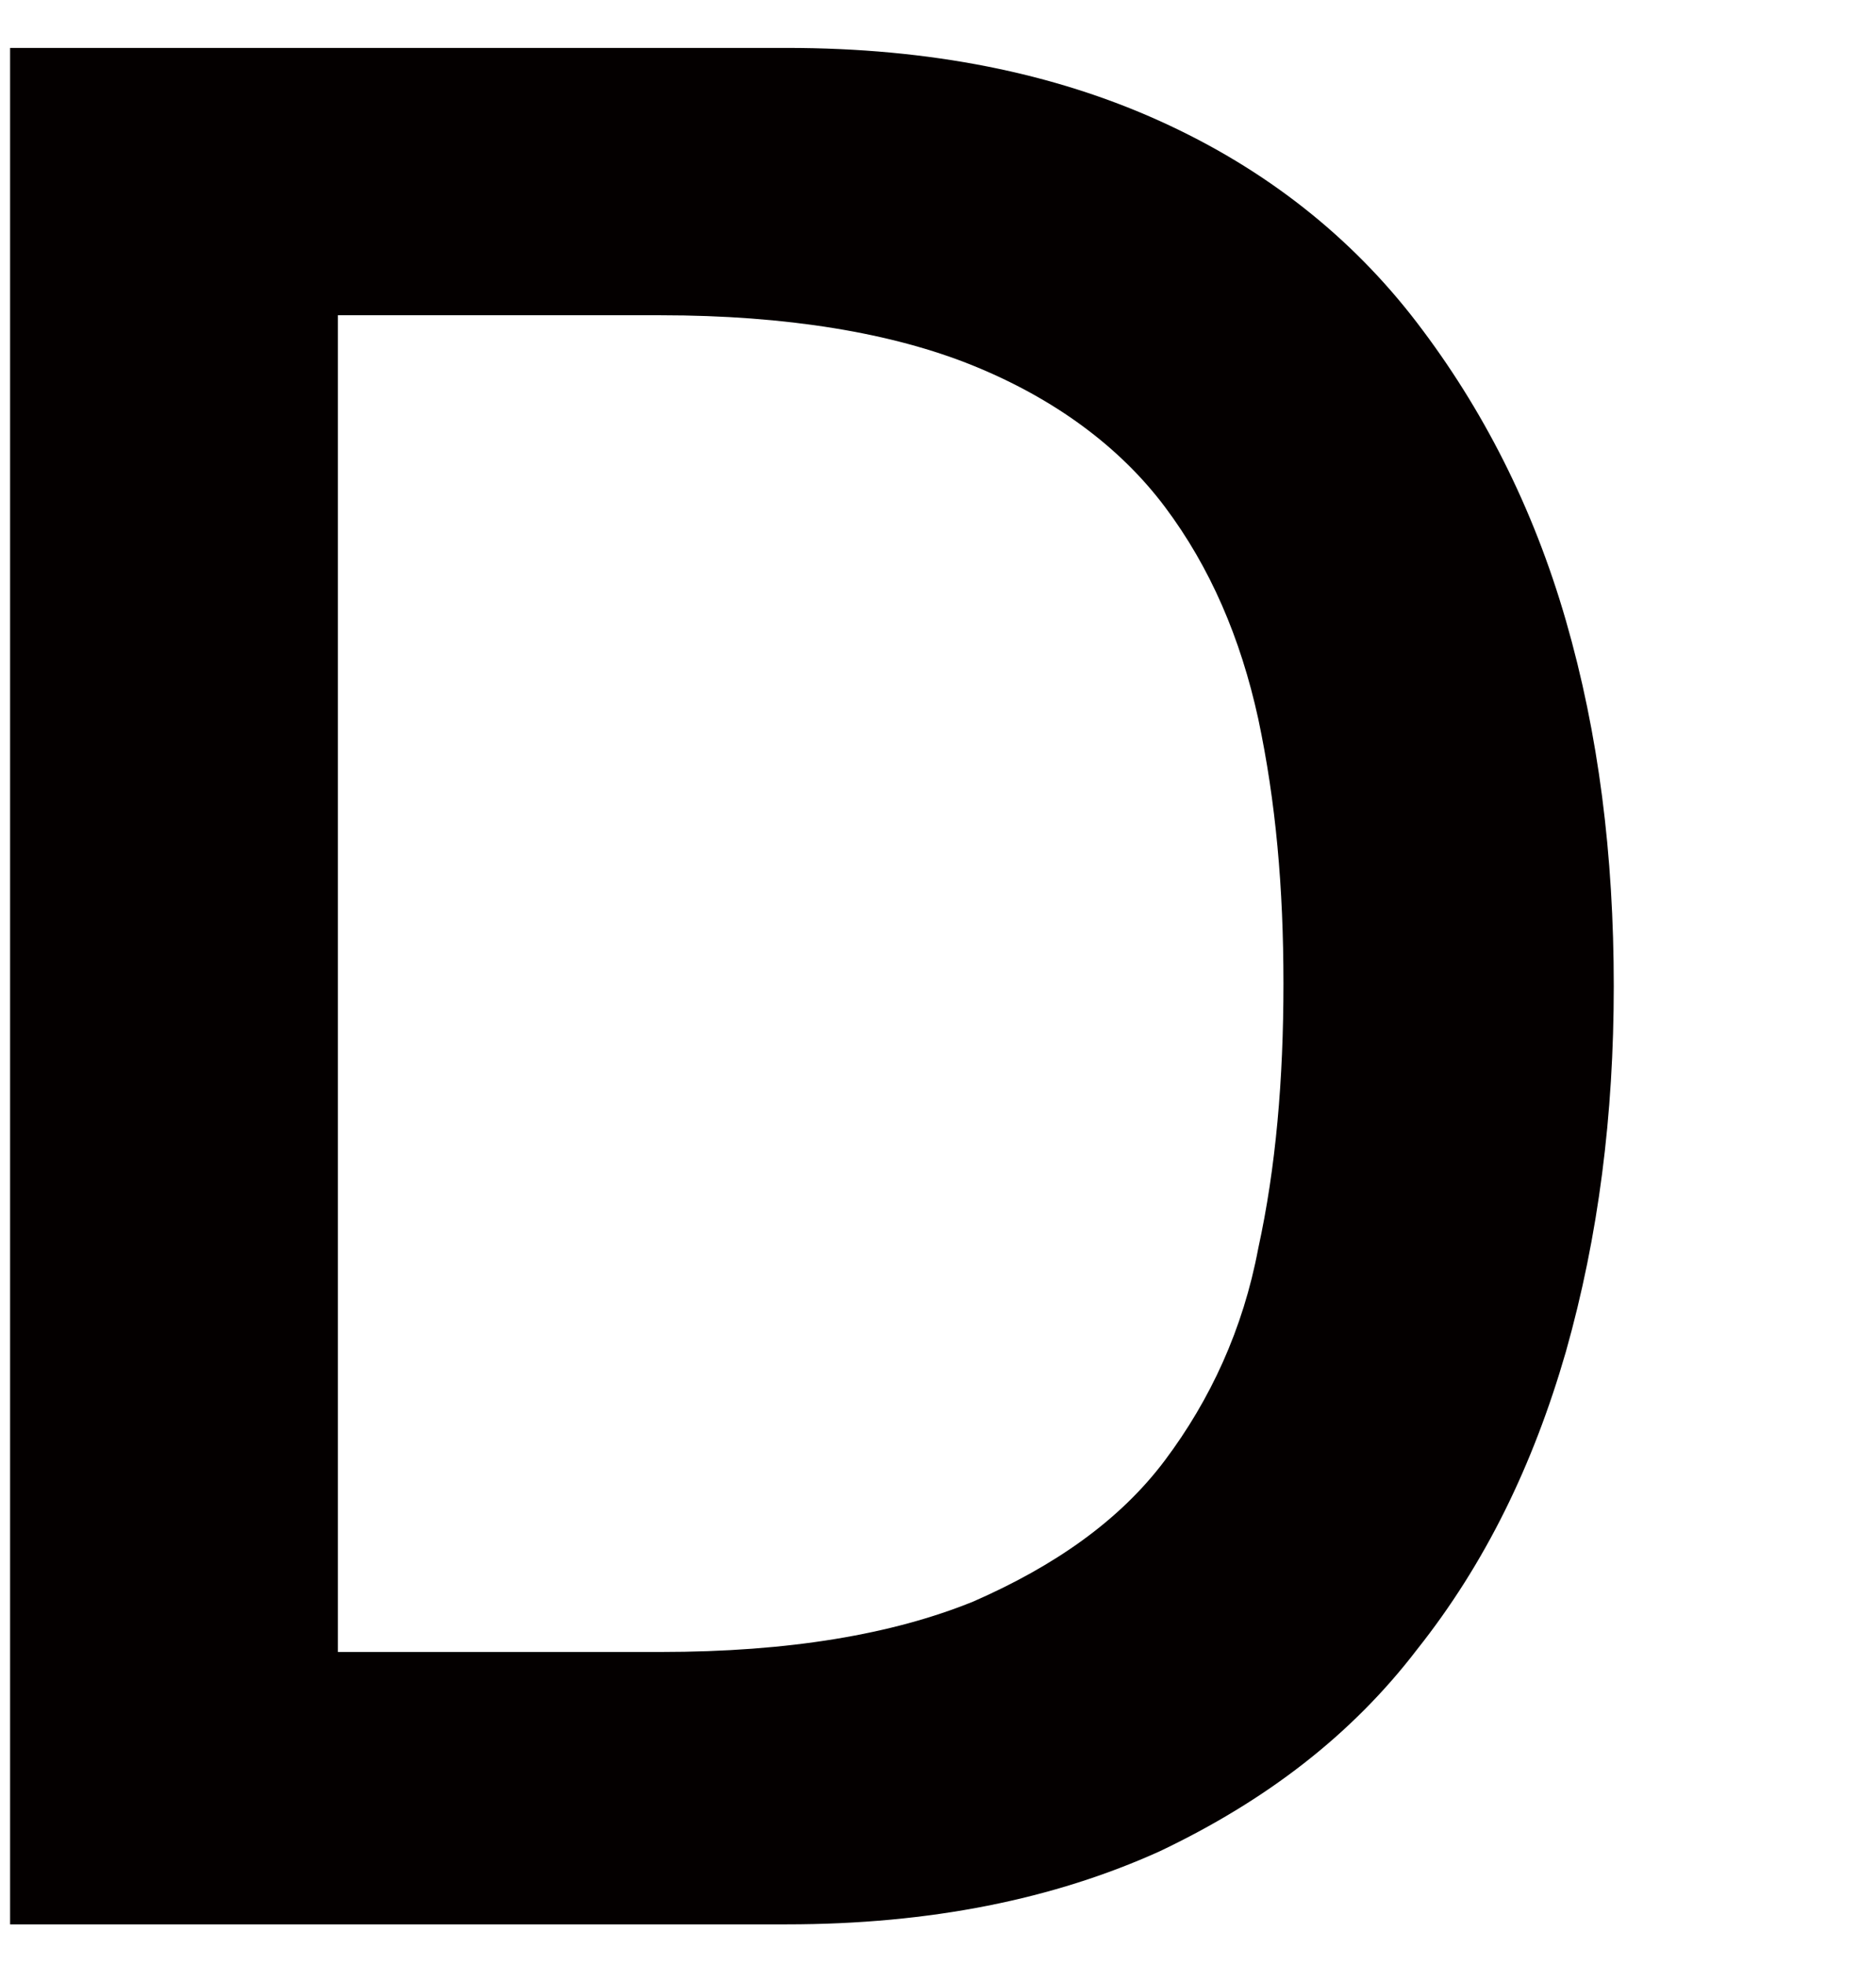<?xml version="1.0" encoding="utf-8"?>
<!-- Generator: Adobe Illustrator 21.0.0, SVG Export Plug-In . SVG Version: 6.00 Build 0)  -->
<svg version="1.1" id="レイヤー_1" xmlns="http://www.w3.org/2000/svg" xmlns:xlink="http://www.w3.org/1999/xlink" x="0px"
	 y="0px" width="74.4px" height="77.9px" viewBox="0 0 74.4 77.9" style="enable-background:new 0 0 74.4 77.9;"
	 xml:space="preserve">
<style type="text/css">
	.st0{fill:#040000;}
</style>
<path class="st0" d="M0.4,1.9h30.8c5.7,0,10.6,1,14.8,2.9s7.6,4.6,10.2,8c2.6,3.4,4.6,7.3,5.9,11.8c1.3,4.5,1.9,9.3,1.9,14.5
	c0,5.1-0.6,9.9-1.9,14.5c-1.3,4.5-3.2,8.4-5.9,11.8c-2.6,3.4-6,6-10.2,8c-4.2,1.9-9.1,2.9-14.8,2.9H0.4V1.9z M13.4,65.5h12.8
	c5.1,0,9.2-0.7,12.4-2c3.2-1.4,5.8-3.2,7.6-5.6c1.8-2.4,3.1-5.2,3.7-8.4c0.7-3.2,1-6.7,1-10.5s-0.3-7.2-1-10.5
	c-0.7-3.2-1.9-6-3.7-8.4s-4.4-4.3-7.6-5.6s-7.4-2-12.4-2H13.4V65.5z"/>
</svg>
